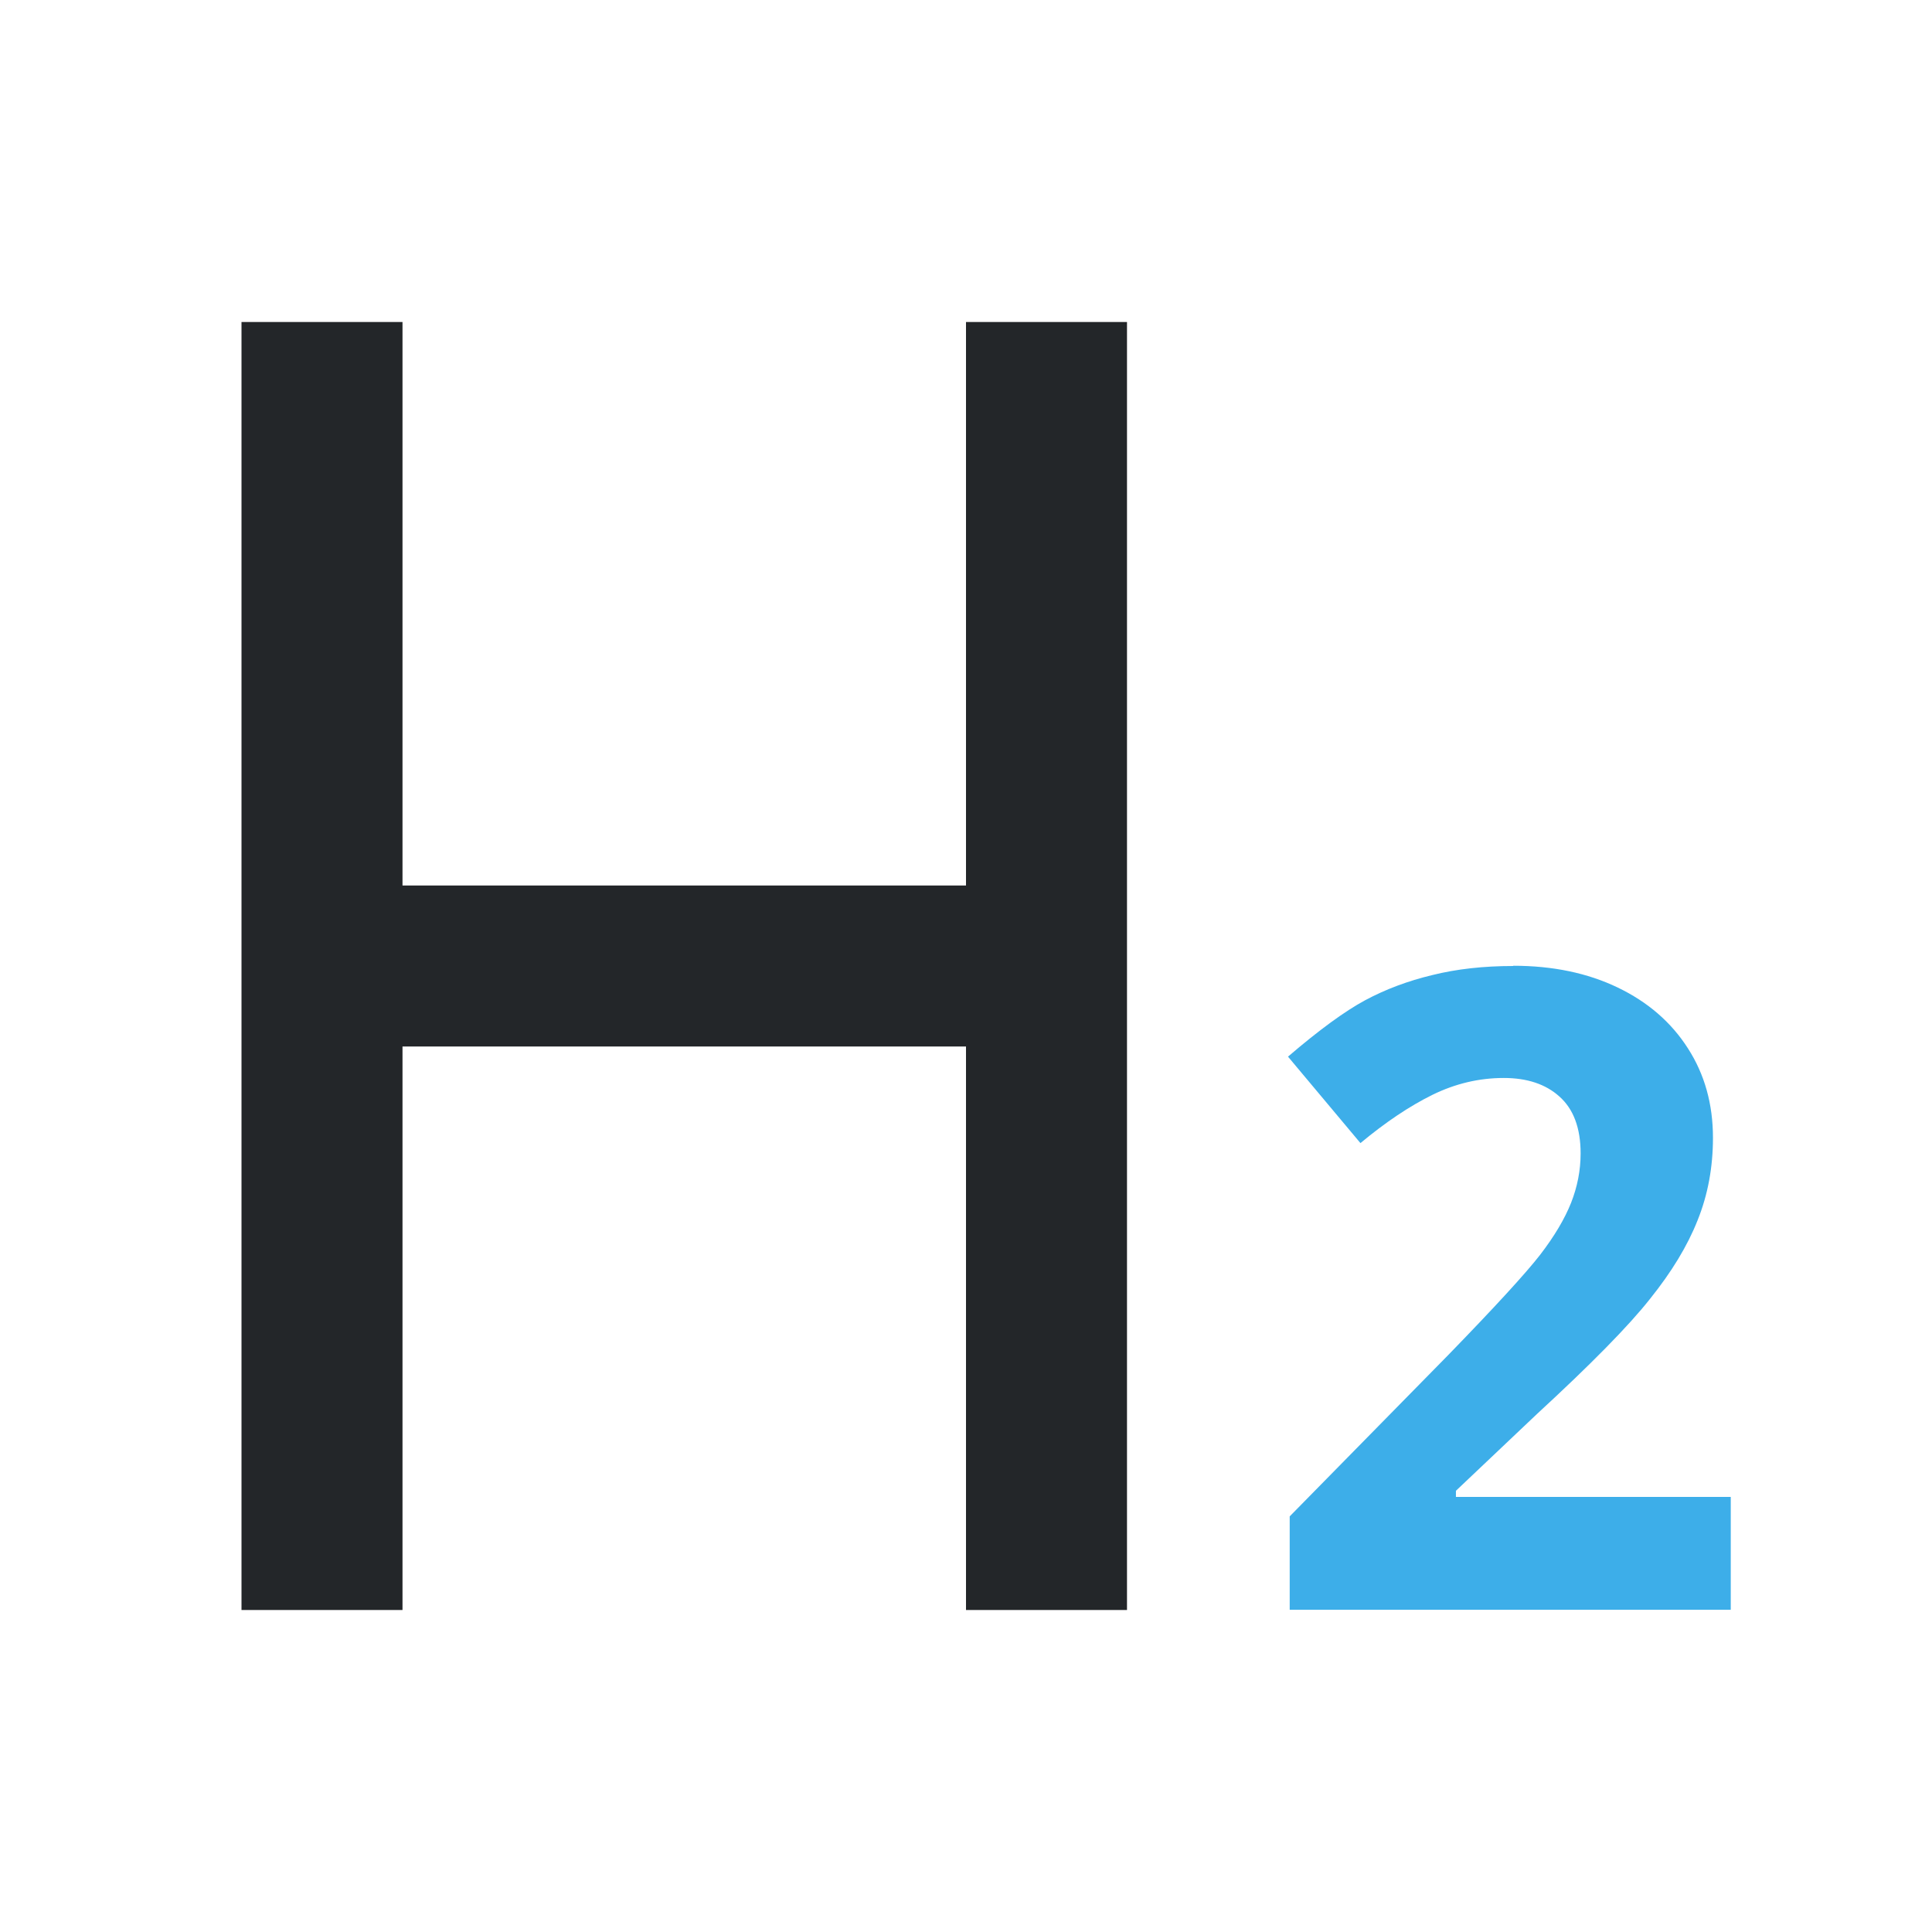 <svg viewBox="0 0 24 24" xmlns="http://www.w3.org/2000/svg"><path d="m3 4v16h2v-7h7v7h2v-16h-2v7h-7v-7z" fill="#232629"/><path d="m18.799 12c-.372 0-.708.038-1.008.113-.3.072-.578.176-.832.312-.254.137-.573.37-.959.701l.9 1.074c.311-.259.609-.459.895-.6.286-.14.581-.209.885-.209.289 0 .52.076.691.23.175.155.264.391.264.707 0 .212-.041.417-.119.615-.079.198-.206.413-.385.646-.179.23-.56.646-1.143 1.246l-1.967 2.002v1.16h5.479v-1.402h-3.414v-.076l1.008-.955c.672-.619 1.14-1.095 1.404-1.43.268-.334.465-.658.59-.975.129-.32.191-.662.191-1.025 0-.417-.103-.788-.311-1.111-.207-.324-.498-.576-.873-.756-.375-.18-.807-.27-1.297-.27z" fill="#3daee9"/></svg>